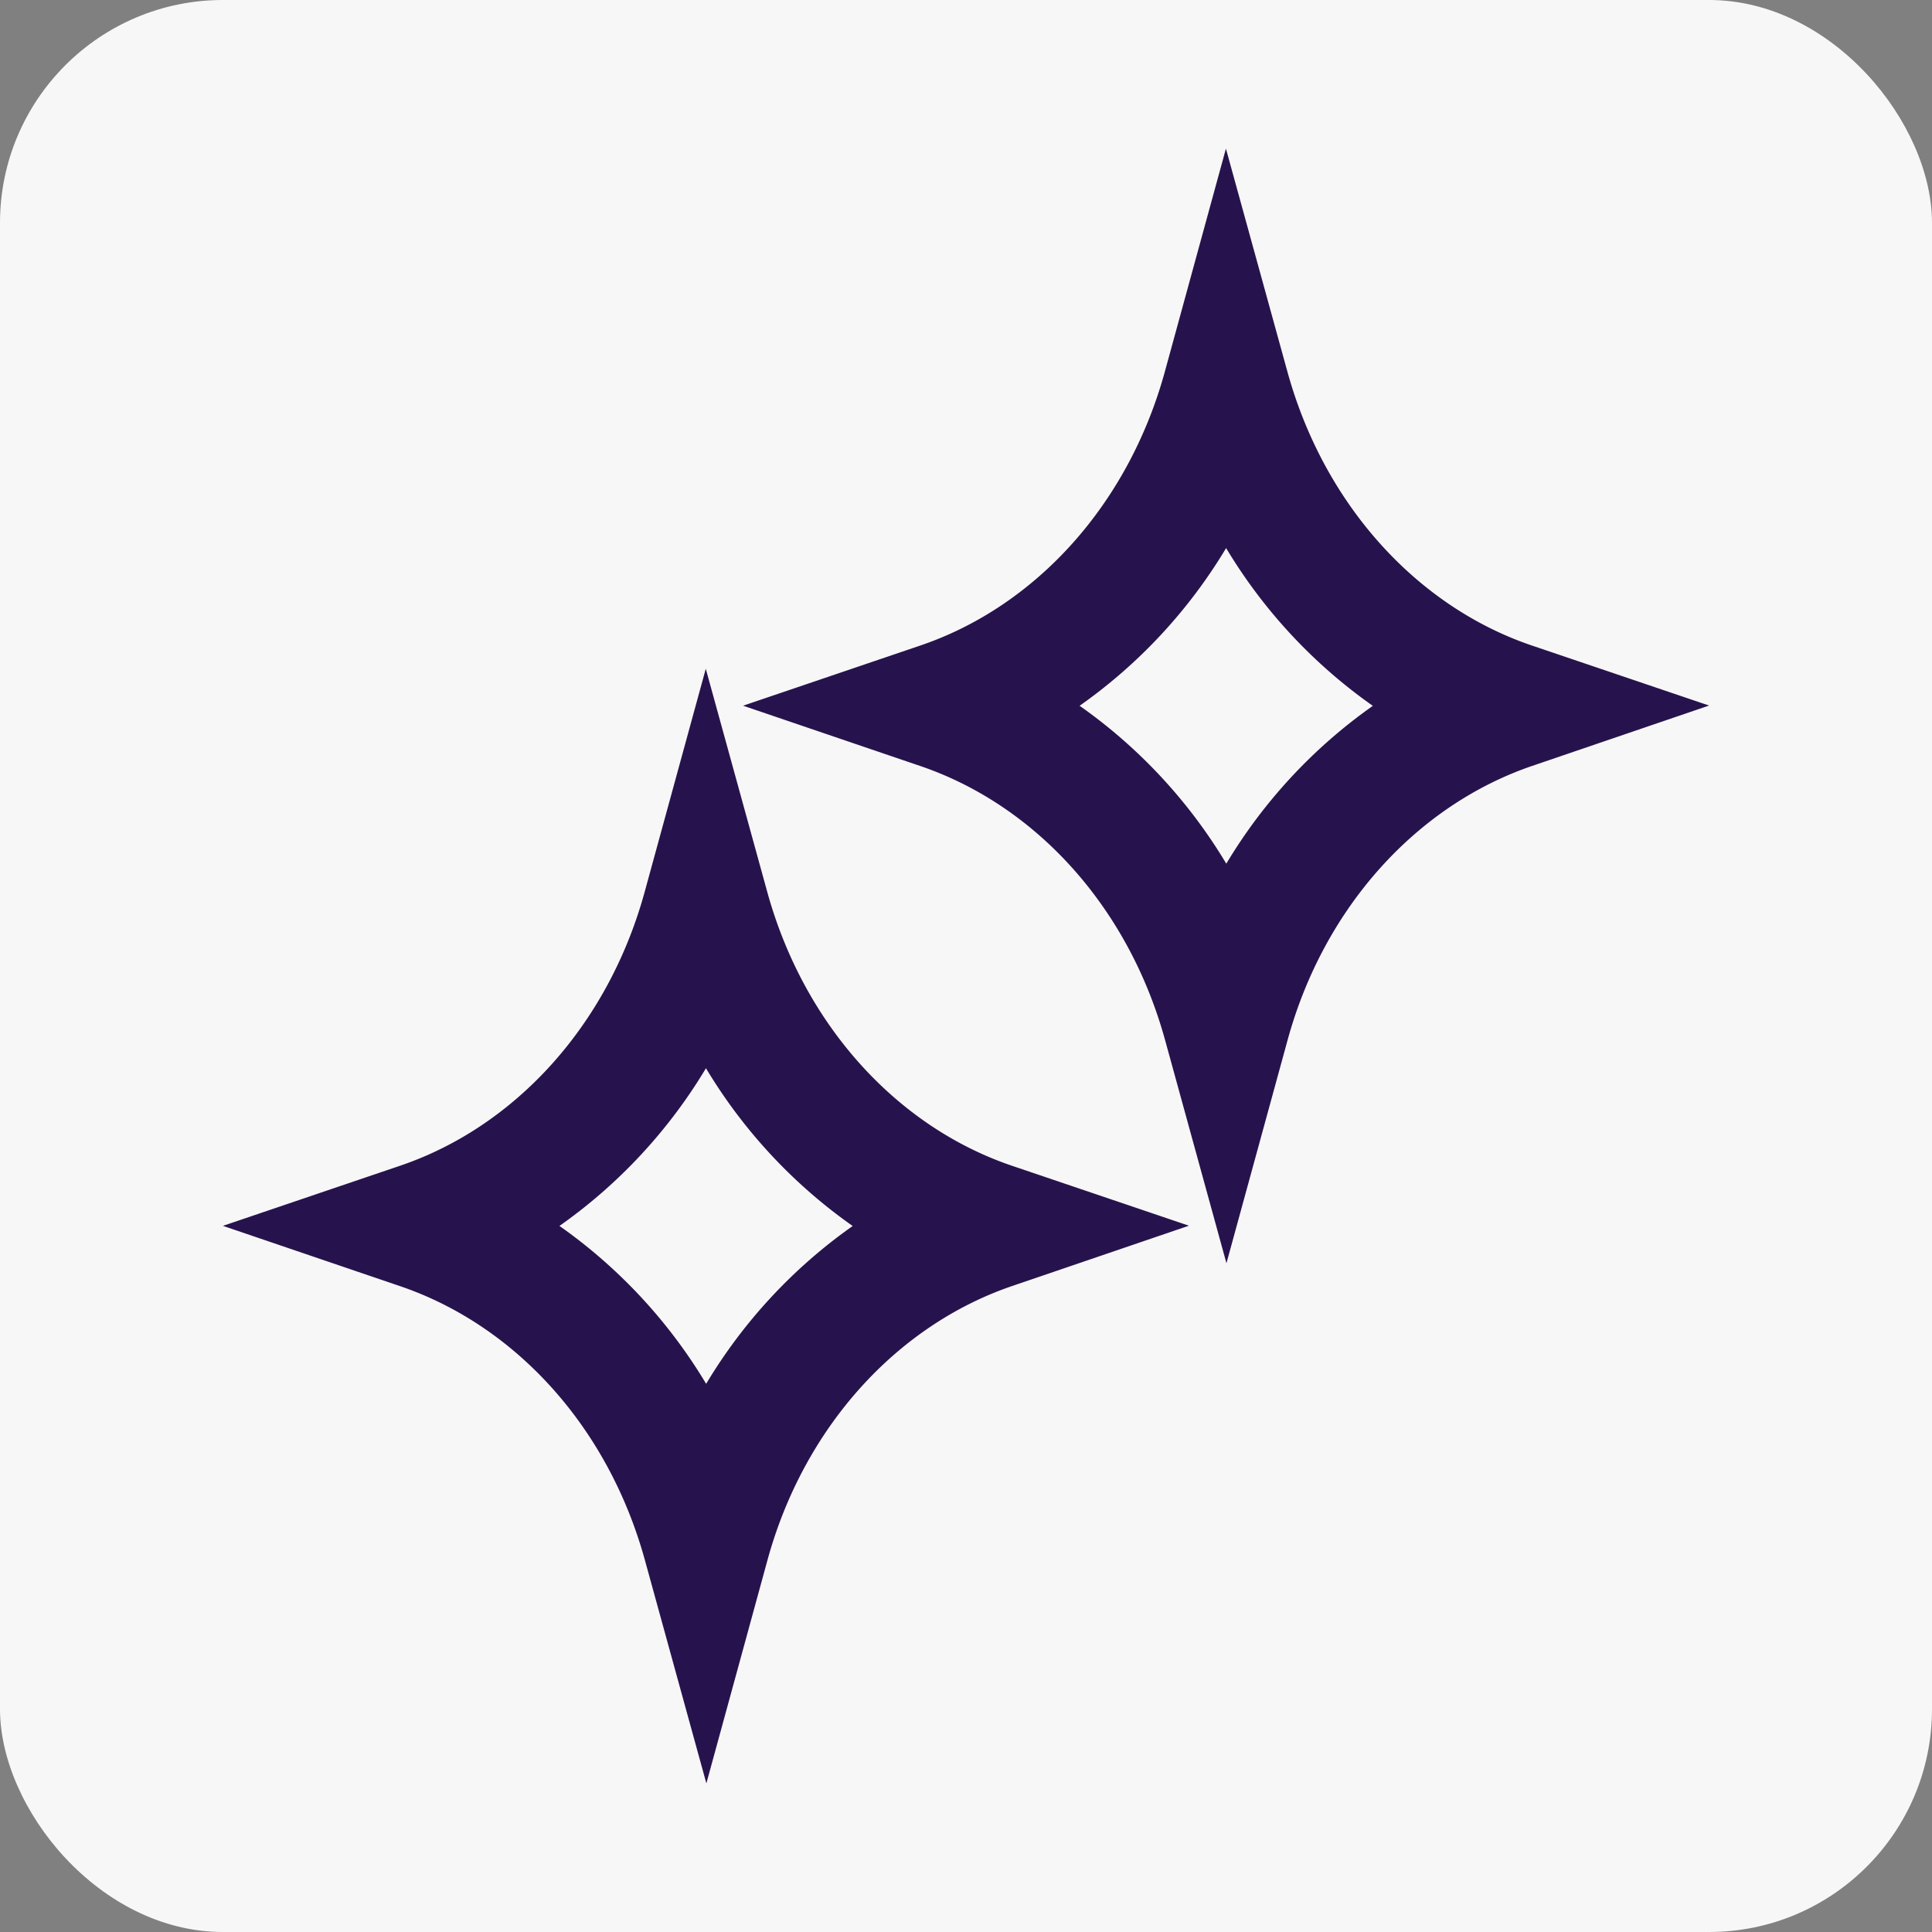 <svg xmlns="http://www.w3.org/2000/svg" width="26" height="26" fill="none" viewBox="0 0 26 26"><rect x="0" y="0" width="26" height="26" fill="#808080" stroke="none"/><rect width="26" height="26" fill="#F8F7F7" rx="3"/><path fill="#26134D" fill-rule="evenodd" d="m9.498 9 .826 2.998c.496 1.803 1.754 3.168 3.294 3.69l2.382.807-2.38.812c-1.543.527-2.8 1.891-3.293 3.693l-.821 3-.826-3c-.496-1.803-1.75-3.166-3.297-3.692L3 16.497l2.384-.809c1.543-.523 2.8-1.888 3.293-3.69L9.498 9Zm.003 5.375a6.98 6.98 0 0 1-1.972 2.123 6.982 6.982 0 0 1 1.974 2.125 6.989 6.989 0 0 1 1.972-2.124A6.988 6.988 0 0 1 9.5 14.375ZM16.498 2l.826 2.997c.496 1.804 1.754 3.17 3.294 3.691L23 9.495l-2.38.812c-1.543.527-2.8 1.891-3.293 3.693l-.822 3-.825-3c-.496-1.803-1.75-3.166-3.297-3.692L10 9.497l2.383-.809c1.544-.523 2.8-1.888 3.294-3.69L16.498 2Zm.003 5.375a6.98 6.98 0 0 1-1.972 2.123 6.982 6.982 0 0 1 1.974 2.125 6.989 6.989 0 0 1 1.972-2.124A6.988 6.988 0 0 1 16.5 7.375Z" clip-rule="evenodd"/></svg>